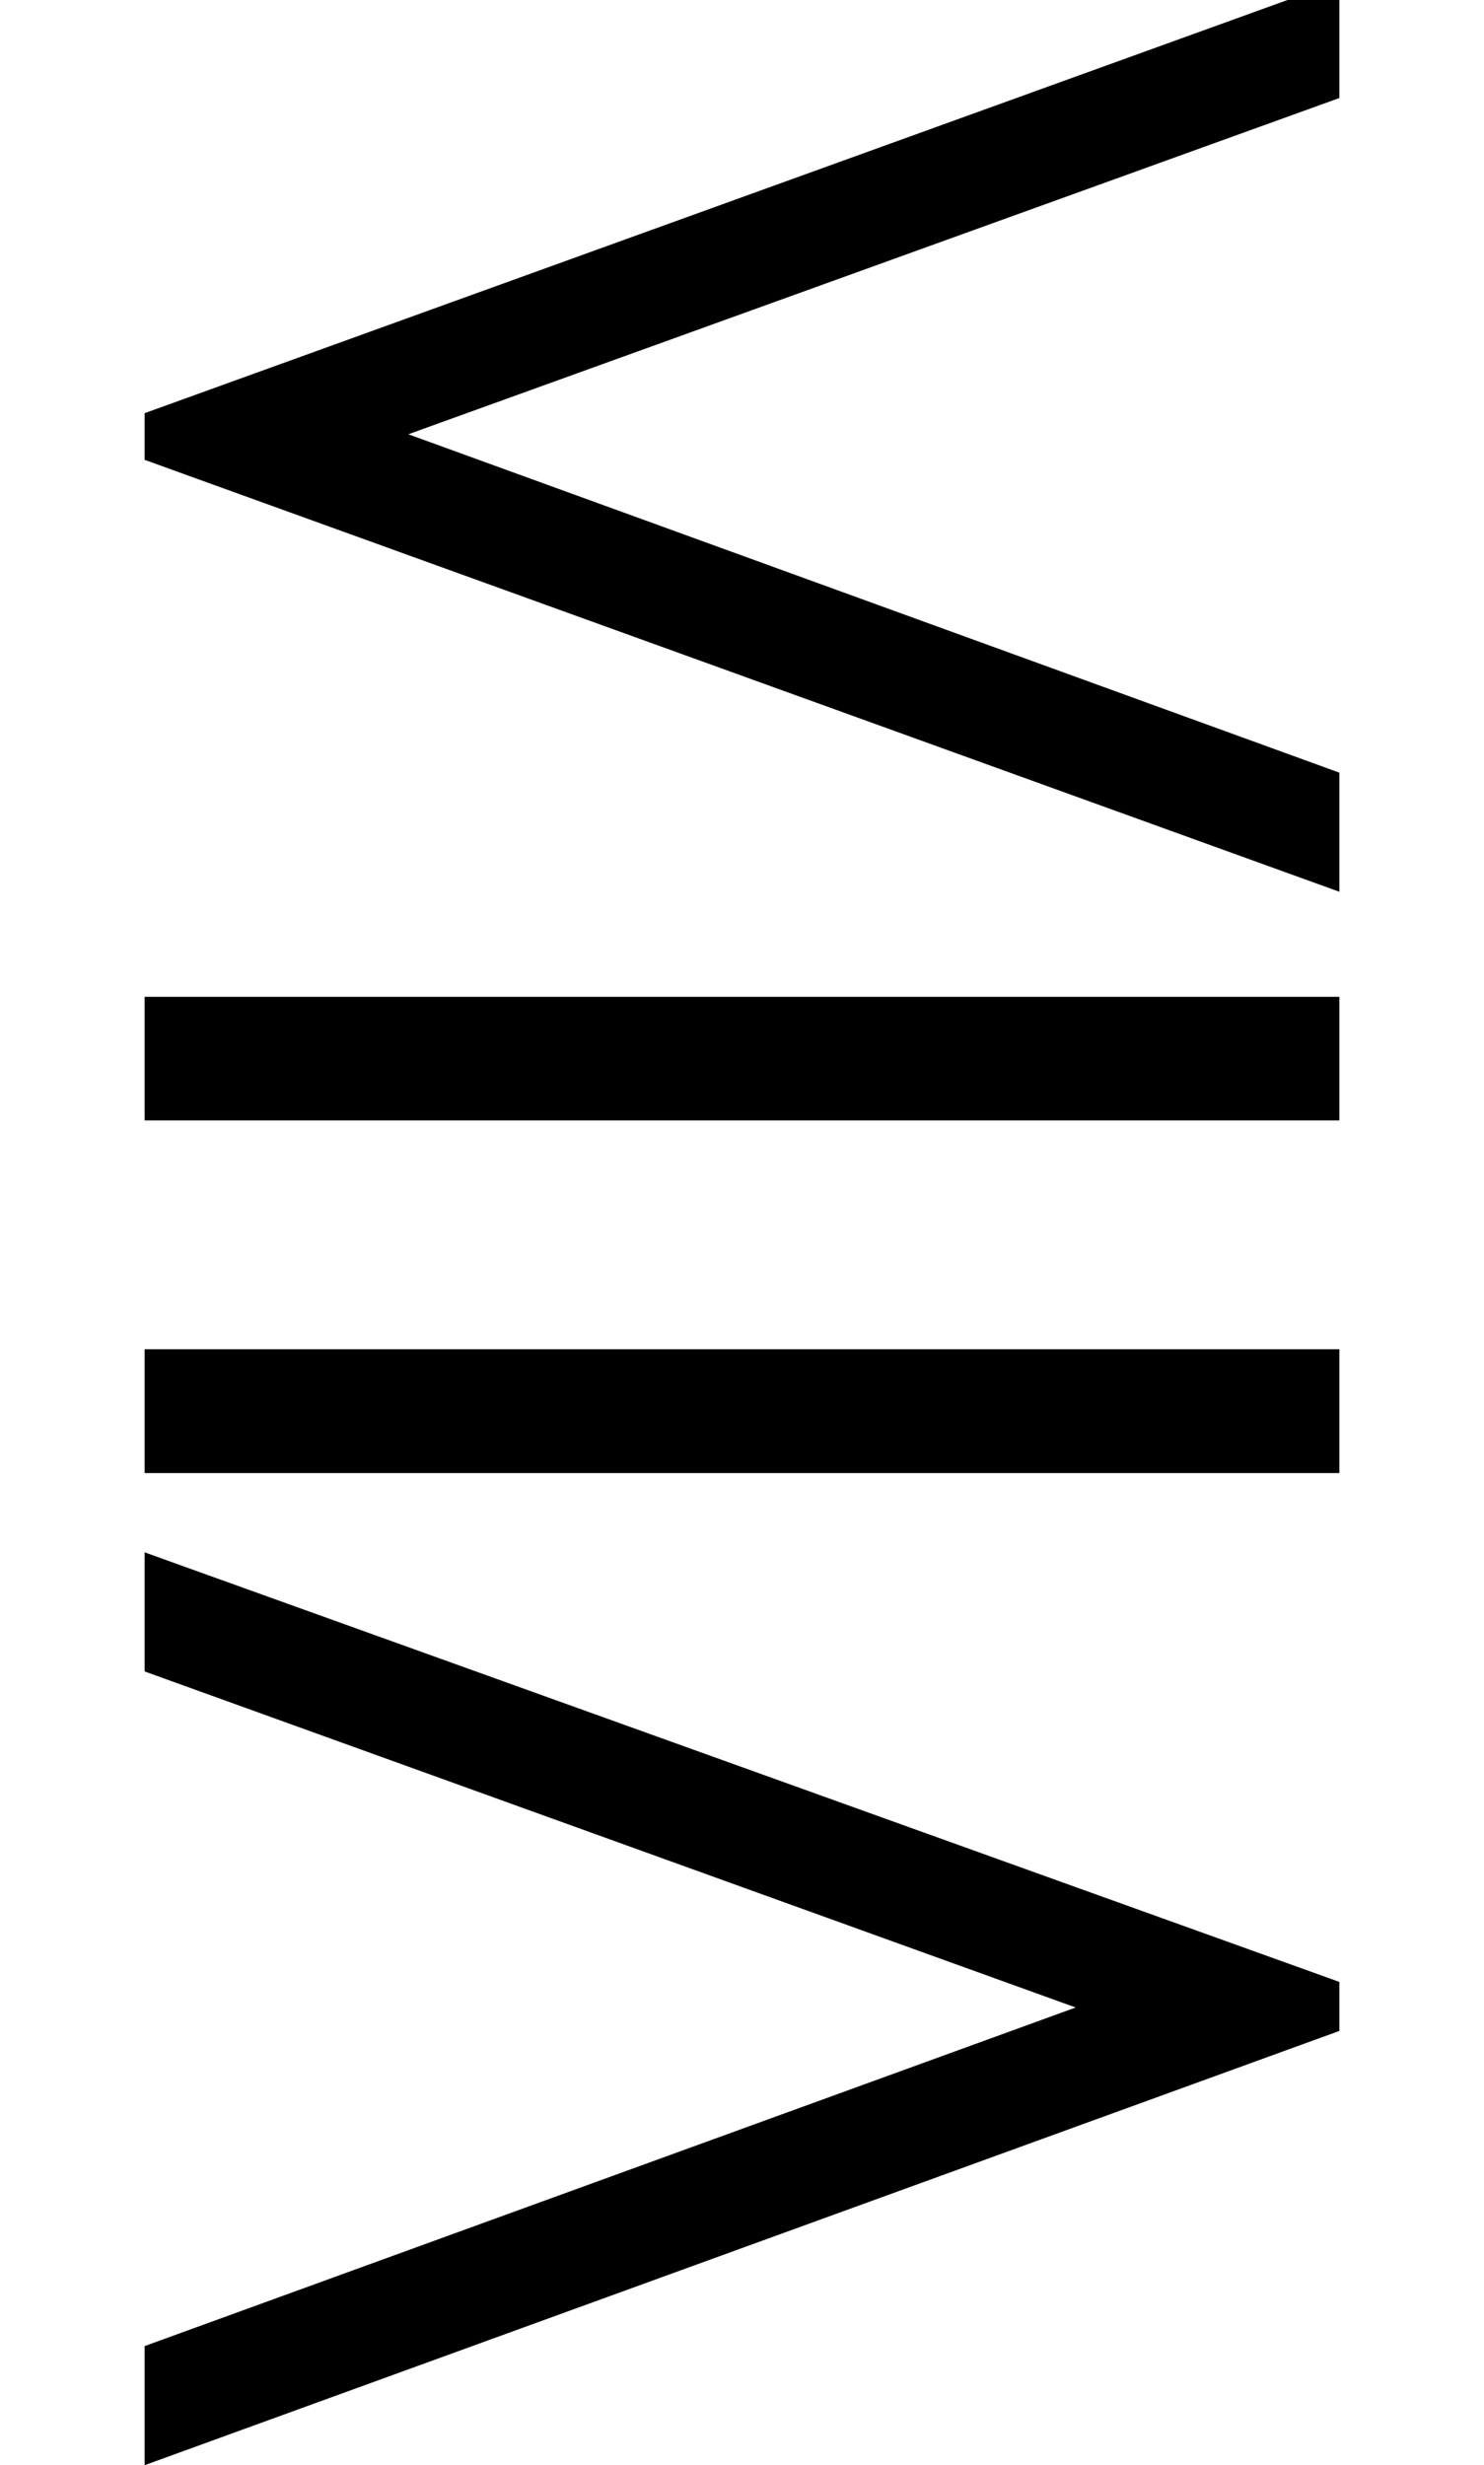 <?xml version='1.0' encoding='UTF-8'?>
<!-- This file was generated by dvisvgm 2.8.2 -->
<svg version='1.1' xmlns='http://www.w3.org/2000/svg' xmlns:xlink='http://www.w3.org/1999/xlink' width='7.603pt' height='12.625pt' viewBox='56.413 56.416 7.603 12.625'>
<defs>
<path id='g0-83' d='M6.862-4.77V-5.38L2.092-7.113L6.862-8.835V-9.433L.741-7.221V-6.982L6.862-4.77ZM6.862-3.599V-4.232H.741V-3.599H6.862ZM6.862-1.793V-2.427H.741V-1.793H6.862ZM6.862 1.064V.813L.741-1.387V-.777L5.511 .944L.741 2.678V3.288L6.862 1.064Z'/>
</defs>
<g id='page1'>
<use x='56.413' y='65.753' xlink:href='#g0-83'/>
</g>
</svg>